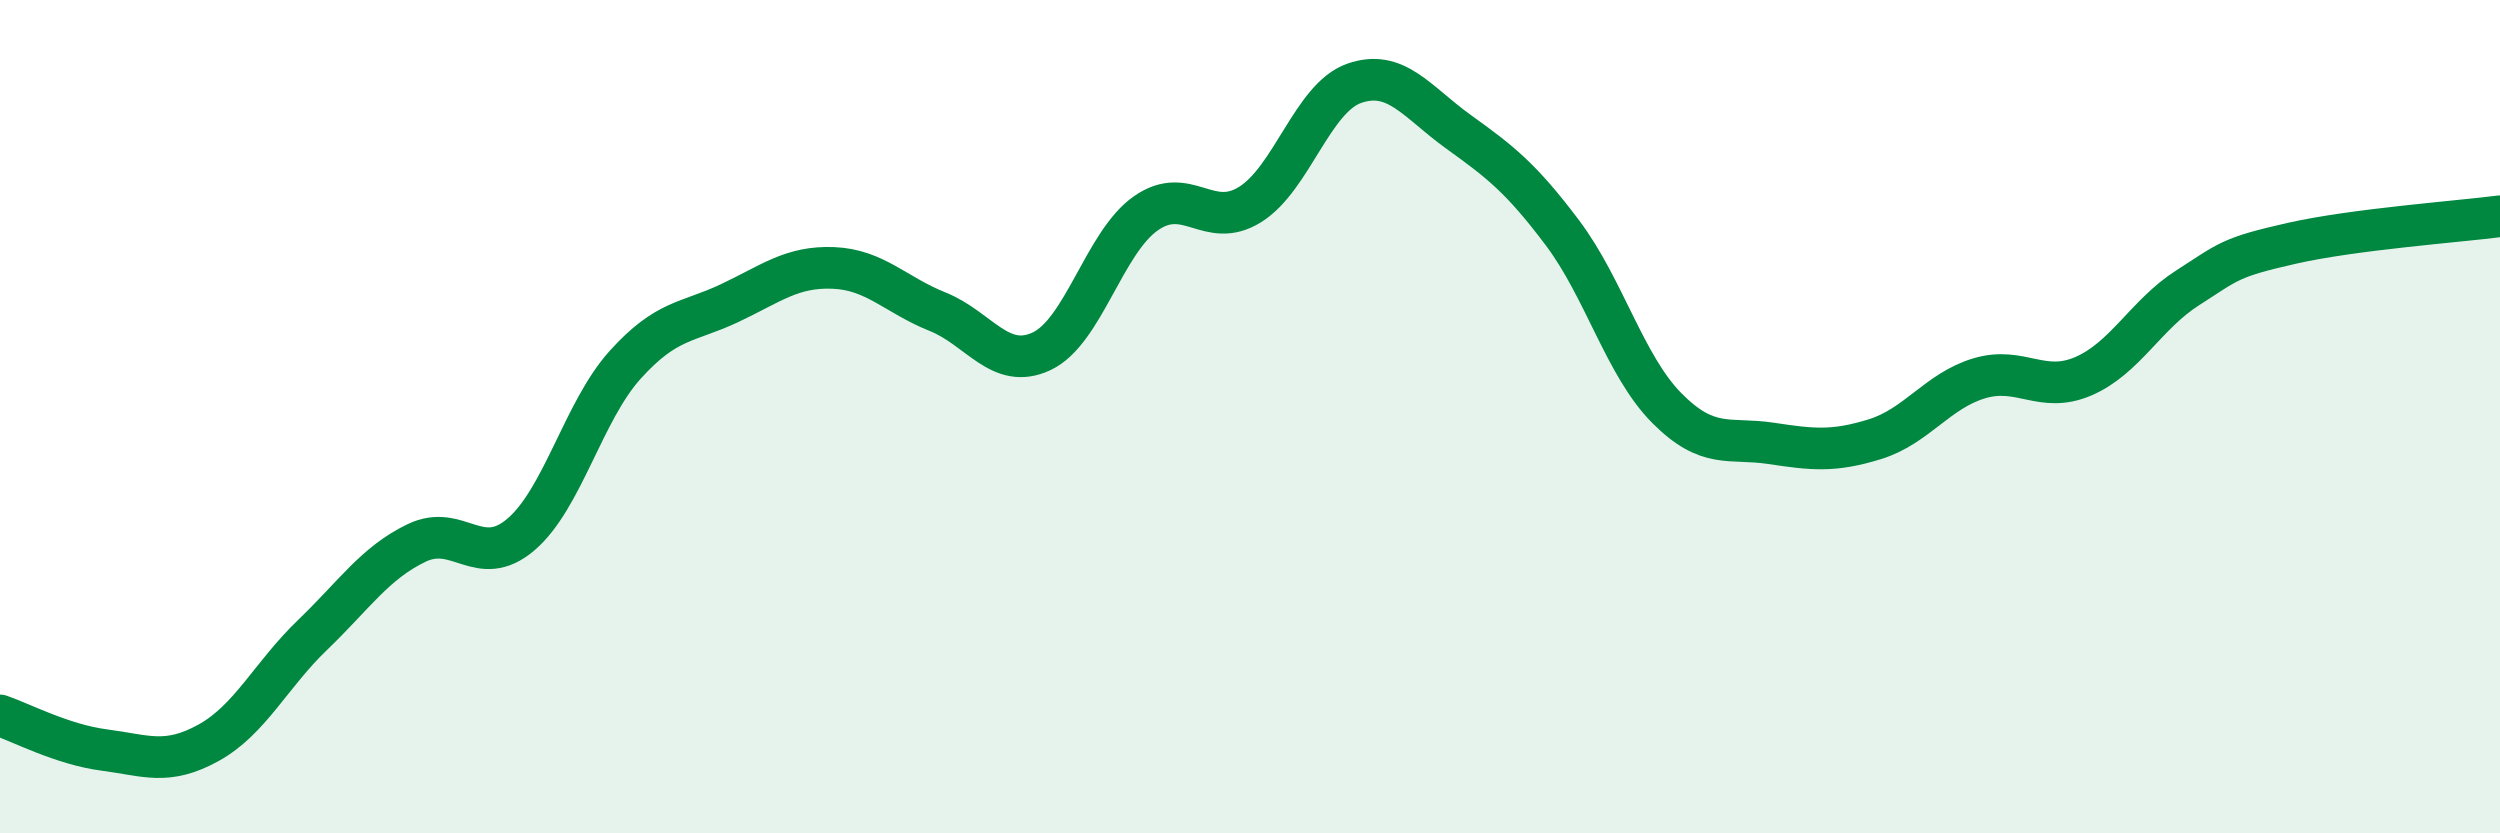 
    <svg width="60" height="20" viewBox="0 0 60 20" xmlns="http://www.w3.org/2000/svg">
      <path
        d="M 0,17.17 C 0.5,17.34 1.5,17.87 2.5,18 C 3.5,18.13 4,18.38 5,17.83 C 6,17.28 6.5,16.2 7.5,15.24 C 8.5,14.28 9,13.51 10,13.03 C 11,12.55 11.5,13.68 12.5,12.83 C 13.5,11.98 14,9.87 15,8.76 C 16,7.65 16.5,7.75 17.5,7.28 C 18.5,6.81 19,6.39 20,6.43 C 21,6.47 21.5,7.08 22.5,7.48 C 23.5,7.88 24,8.9 25,8.43 C 26,7.96 26.5,5.82 27.5,5.12 C 28.5,4.42 29,5.53 30,4.91 C 31,4.29 31.5,2.35 32.5,2 C 33.5,1.65 34,2.44 35,3.16 C 36,3.88 36.5,4.26 37.5,5.59 C 38.5,6.92 39,8.78 40,9.79 C 41,10.8 41.5,10.49 42.5,10.64 C 43.5,10.79 44,10.85 45,10.54 C 46,10.23 46.5,9.38 47.5,9.08 C 48.5,8.78 49,9.46 50,9.03 C 51,8.6 51.5,7.55 52.5,6.91 C 53.5,6.27 53.5,6.18 55,5.84 C 56.5,5.5 59,5.32 60,5.19L60 20L0 20Z"
        fill="#008740"
        opacity="0.1"
        stroke-linecap="round"
        stroke-linejoin="round"
      />
      <path
        d="M 0,17.17 C 0.5,17.34 1.5,17.87 2.5,18 C 3.5,18.13 4,18.38 5,17.83 C 6,17.28 6.5,16.2 7.5,15.24 C 8.5,14.28 9,13.51 10,13.03 C 11,12.55 11.5,13.68 12.5,12.83 C 13.5,11.98 14,9.87 15,8.76 C 16,7.65 16.5,7.75 17.5,7.28 C 18.5,6.81 19,6.39 20,6.43 C 21,6.47 21.5,7.08 22.5,7.48 C 23.5,7.88 24,8.9 25,8.43 C 26,7.96 26.5,5.82 27.5,5.12 C 28.5,4.42 29,5.53 30,4.91 C 31,4.29 31.5,2.35 32.5,2 C 33.5,1.65 34,2.44 35,3.16 C 36,3.88 36.5,4.26 37.5,5.59 C 38.5,6.92 39,8.78 40,9.79 C 41,10.8 41.5,10.49 42.5,10.64 C 43.5,10.79 44,10.85 45,10.54 C 46,10.23 46.5,9.38 47.5,9.08 C 48.5,8.78 49,9.46 50,9.03 C 51,8.6 51.5,7.55 52.5,6.91 C 53.5,6.27 53.5,6.18 55,5.84 C 56.5,5.5 59,5.32 60,5.19"
        stroke="#008740"
        stroke-width="1"
        fill="none"
        stroke-linecap="round"
        stroke-linejoin="round"
      />
    </svg>
  